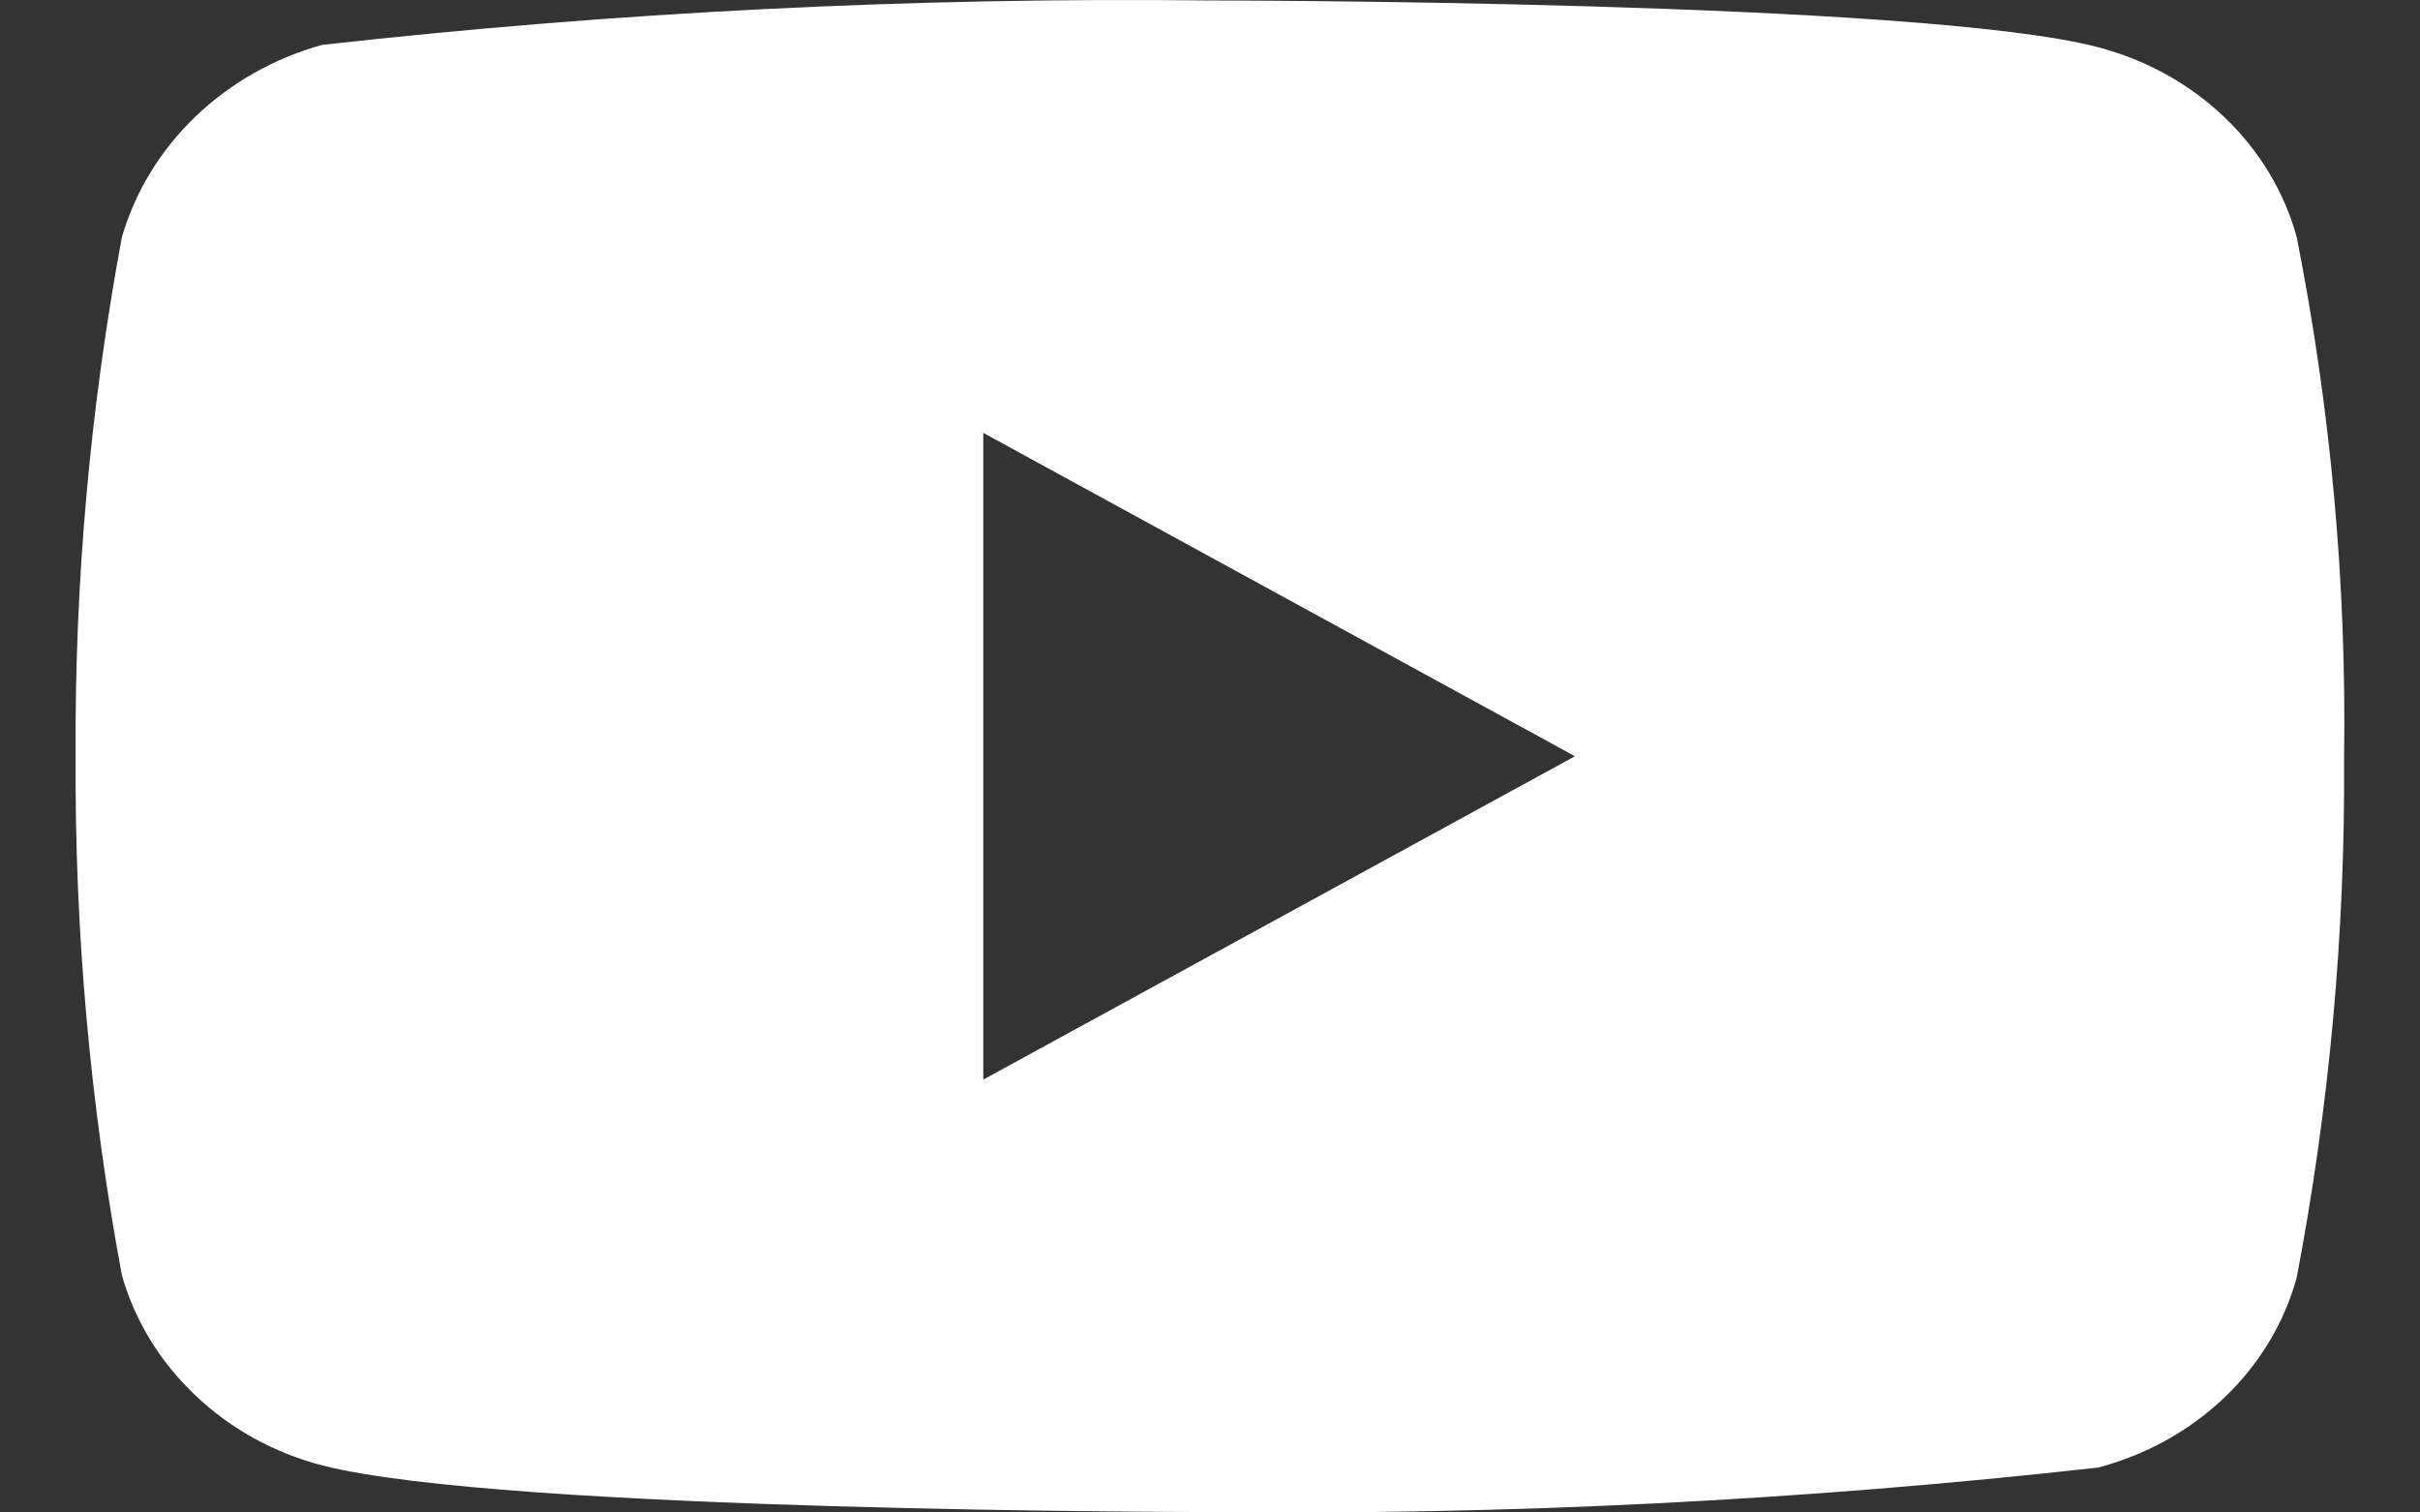 <svg width="16" height="10" viewBox="0 0 16 10" fill="none" xmlns="http://www.w3.org/2000/svg">
<rect x="0" y="0" width="16" height="10" fill="#333333" stroke="none"/>
<path id="Vector" d="M15.185 1.568C15.103 1.269 14.938 0.995 14.707 0.775C14.476 0.554 14.188 0.395 13.871 0.312C12.697 0.003 7.995 0.003 7.995 0.003C6.035 -0.019 4.075 0.079 2.128 0.297C1.81 0.386 1.523 0.549 1.291 0.772C1.06 0.994 0.893 1.268 0.806 1.568C0.595 2.701 0.493 3.85 0.5 5C0.493 6.15 0.595 7.299 0.806 8.432C0.891 8.731 1.058 9.004 1.29 9.224C1.521 9.445 1.81 9.605 2.128 9.688C3.317 9.997 7.995 9.997 7.995 9.997C9.959 10.019 11.921 9.921 13.871 9.703C14.188 9.62 14.476 9.46 14.707 9.24C14.938 9.019 15.103 8.746 15.185 8.446C15.401 7.314 15.506 6.165 15.498 5.015C15.515 3.859 15.41 2.705 15.185 1.568ZM6.501 7.138V2.862L10.413 5L6.501 7.138Z" fill="white"/>
</svg>
